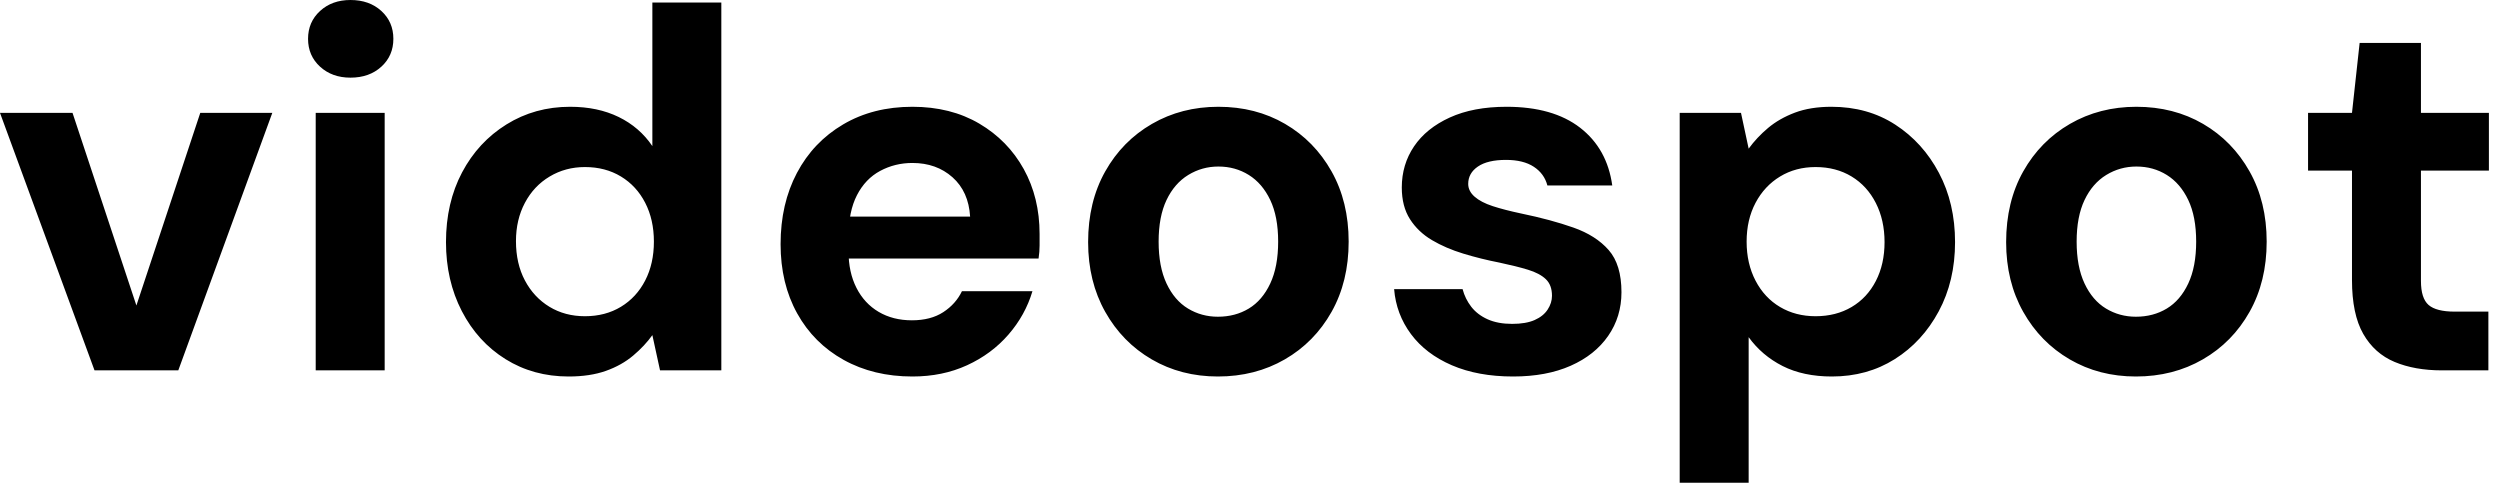 <svg baseProfile="full" height="28" version="1.1" viewBox="0 0 145 28" width="145" xmlns="http://www.w3.org/2000/svg" xmlns:ev="http://www.w3.org/2001/xml-events" xmlns:xlink="http://www.w3.org/1999/xlink"><defs /><g><path d="M5.956 21.481 0.474 6.548H4.681L8.385 17.719L12.089 6.548H16.267L10.815 21.481Z M18.785 21.481V6.548H22.785V21.481ZM20.8 4.504Q19.733 4.504 19.037 3.867Q18.341 3.23 18.341 2.252Q18.341 1.274 19.037 0.637Q19.733 0.0 20.8 0.0Q21.896 0.0 22.593 0.637Q23.289 1.274 23.289 2.252Q23.289 3.23 22.593 3.867Q21.896 4.504 20.8 4.504Z M33.452 21.837Q31.407 21.837 29.793 20.83Q28.178 19.822 27.259 18.044Q26.341 16.267 26.341 14.044Q26.341 11.763 27.274 10.0Q28.207 8.237 29.852 7.215Q31.496 6.193 33.541 6.193Q35.141 6.193 36.356 6.785Q37.57 7.378 38.311 8.474V0.148H42.311V21.481H38.756L38.311 19.437Q37.867 20.059 37.2 20.622Q36.533 21.185 35.615 21.511Q34.696 21.837 33.452 21.837ZM34.4 18.341Q35.585 18.341 36.489 17.793Q37.393 17.244 37.896 16.267Q38.4 15.289 38.4 14.015Q38.4 12.741 37.896 11.763Q37.393 10.785 36.489 10.237Q35.585 9.689 34.4 9.689Q33.274 9.689 32.356 10.237Q31.437 10.785 30.919 11.763Q30.4 12.741 30.4 13.985Q30.4 15.289 30.919 16.267Q31.437 17.244 32.341 17.793Q33.244 18.341 34.4 18.341Z M53.393 21.837Q51.141 21.837 49.407 20.874Q47.674 19.911 46.711 18.178Q45.748 16.444 45.748 14.163Q45.748 11.822 46.696 10.03Q47.644 8.237 49.378 7.215Q51.111 6.193 53.393 6.193Q55.615 6.193 57.274 7.17Q58.933 8.148 59.852 9.807Q60.77 11.467 60.77 13.57Q60.77 13.867 60.77 14.237Q60.77 14.607 60.711 14.993H48.593V12.563H56.741Q56.652 11.111 55.719 10.281Q54.785 9.452 53.393 9.452Q52.385 9.452 51.526 9.911Q50.667 10.37 50.178 11.319Q49.689 12.267 49.689 13.719V14.578Q49.689 15.793 50.148 16.696Q50.607 17.6 51.437 18.089Q52.267 18.578 53.363 18.578Q54.459 18.578 55.185 18.104Q55.911 17.63 56.267 16.889H60.356Q59.941 18.281 58.963 19.407Q57.985 20.533 56.563 21.185Q55.141 21.837 53.393 21.837Z M71.111 21.837Q68.978 21.837 67.274 20.844Q65.57 19.852 64.578 18.089Q63.585 16.326 63.585 14.044Q63.585 11.704 64.578 9.941Q65.57 8.178 67.289 7.185Q69.007 6.193 71.141 6.193Q73.304 6.193 75.007 7.185Q76.711 8.178 77.704 9.941Q78.696 11.704 78.696 14.015Q78.696 16.326 77.704 18.089Q76.711 19.852 74.993 20.844Q73.274 21.837 71.111 21.837ZM71.111 18.37Q72.119 18.37 72.904 17.896Q73.689 17.422 74.148 16.444Q74.607 15.467 74.607 14.015Q74.607 12.563 74.148 11.6Q73.689 10.637 72.904 10.148Q72.119 9.659 71.141 9.659Q70.193 9.659 69.393 10.148Q68.593 10.637 68.133 11.6Q67.674 12.563 67.674 14.015Q67.674 15.467 68.133 16.444Q68.593 17.422 69.378 17.896Q70.163 18.37 71.111 18.37Z M88.237 21.837Q86.193 21.837 84.681 21.185Q83.17 20.533 82.311 19.378Q81.452 18.222 81.333 16.77H85.304Q85.452 17.333 85.807 17.793Q86.163 18.252 86.756 18.519Q87.348 18.785 88.178 18.785Q88.978 18.785 89.481 18.563Q89.985 18.341 90.237 17.956Q90.489 17.57 90.489 17.156Q90.489 16.533 90.133 16.193Q89.778 15.852 89.096 15.644Q88.415 15.437 87.437 15.23Q86.37 15.022 85.348 14.711Q84.326 14.4 83.526 13.926Q82.726 13.452 82.252 12.711Q81.778 11.97 81.778 10.874Q81.778 9.541 82.489 8.489Q83.2 7.437 84.563 6.815Q85.926 6.193 87.852 6.193Q90.548 6.193 92.119 7.407Q93.689 8.622 93.985 10.756H90.222Q90.044 10.074 89.437 9.674Q88.83 9.274 87.822 9.274Q86.756 9.274 86.193 9.659Q85.63 10.044 85.63 10.667Q85.63 11.081 86.0 11.407Q86.37 11.733 87.052 11.956Q87.733 12.178 88.711 12.385Q90.43 12.741 91.733 13.2Q93.037 13.659 93.778 14.504Q94.519 15.348 94.519 16.948Q94.519 18.37 93.748 19.481Q92.978 20.593 91.57 21.215Q90.163 21.837 88.237 21.837Z M97.896 28.0V6.548H101.452L101.896 8.622Q102.37 7.97 103.022 7.422Q103.674 6.874 104.578 6.533Q105.481 6.193 106.696 6.193Q108.8 6.193 110.4 7.23Q112 8.267 112.933 10.03Q113.867 11.793 113.867 14.044Q113.867 16.296 112.919 18.059Q111.97 19.822 110.37 20.83Q108.77 21.837 106.726 21.837Q105.067 21.837 103.867 21.23Q102.667 20.622 101.896 19.556V28.0ZM105.778 18.341Q106.963 18.341 107.867 17.807Q108.77 17.274 109.274 16.296Q109.778 15.319 109.778 14.044Q109.778 12.77 109.274 11.778Q108.77 10.785 107.867 10.237Q106.963 9.689 105.778 9.689Q104.622 9.689 103.719 10.237Q102.815 10.785 102.296 11.763Q101.778 12.741 101.778 14.015Q101.778 15.289 102.296 16.281Q102.815 17.274 103.719 17.807Q104.622 18.341 105.778 18.341Z M124.356 21.837Q122.222 21.837 120.519 20.844Q118.815 19.852 117.822 18.089Q116.83 16.326 116.83 14.044Q116.83 11.704 117.822 9.941Q118.815 8.178 120.533 7.185Q122.252 6.193 124.385 6.193Q126.548 6.193 128.252 7.185Q129.956 8.178 130.948 9.941Q131.941 11.704 131.941 14.015Q131.941 16.326 130.948 18.089Q129.956 19.852 128.237 20.844Q126.519 21.837 124.356 21.837ZM124.356 18.37Q125.363 18.37 126.148 17.896Q126.933 17.422 127.393 16.444Q127.852 15.467 127.852 14.015Q127.852 12.563 127.393 11.6Q126.933 10.637 126.148 10.148Q125.363 9.659 124.385 9.659Q123.437 9.659 122.637 10.148Q121.837 10.637 121.378 11.6Q120.919 12.563 120.919 14.015Q120.919 15.467 121.378 16.444Q121.837 17.422 122.622 17.896Q123.407 18.37 124.356 18.37Z M142.104 21.481Q140.533 21.481 139.363 20.993Q138.193 20.504 137.541 19.363Q136.889 18.222 136.889 16.237V9.896H134.341V6.548H136.889L137.333 2.489H140.889V6.548H144.83V9.896H140.889V16.296Q140.889 17.304 141.333 17.689Q141.778 18.074 142.844 18.074H144.8V21.481Z " fill="rgb(0,0,0)" transform="translate(-0.474, 0)" /></g></svg>
